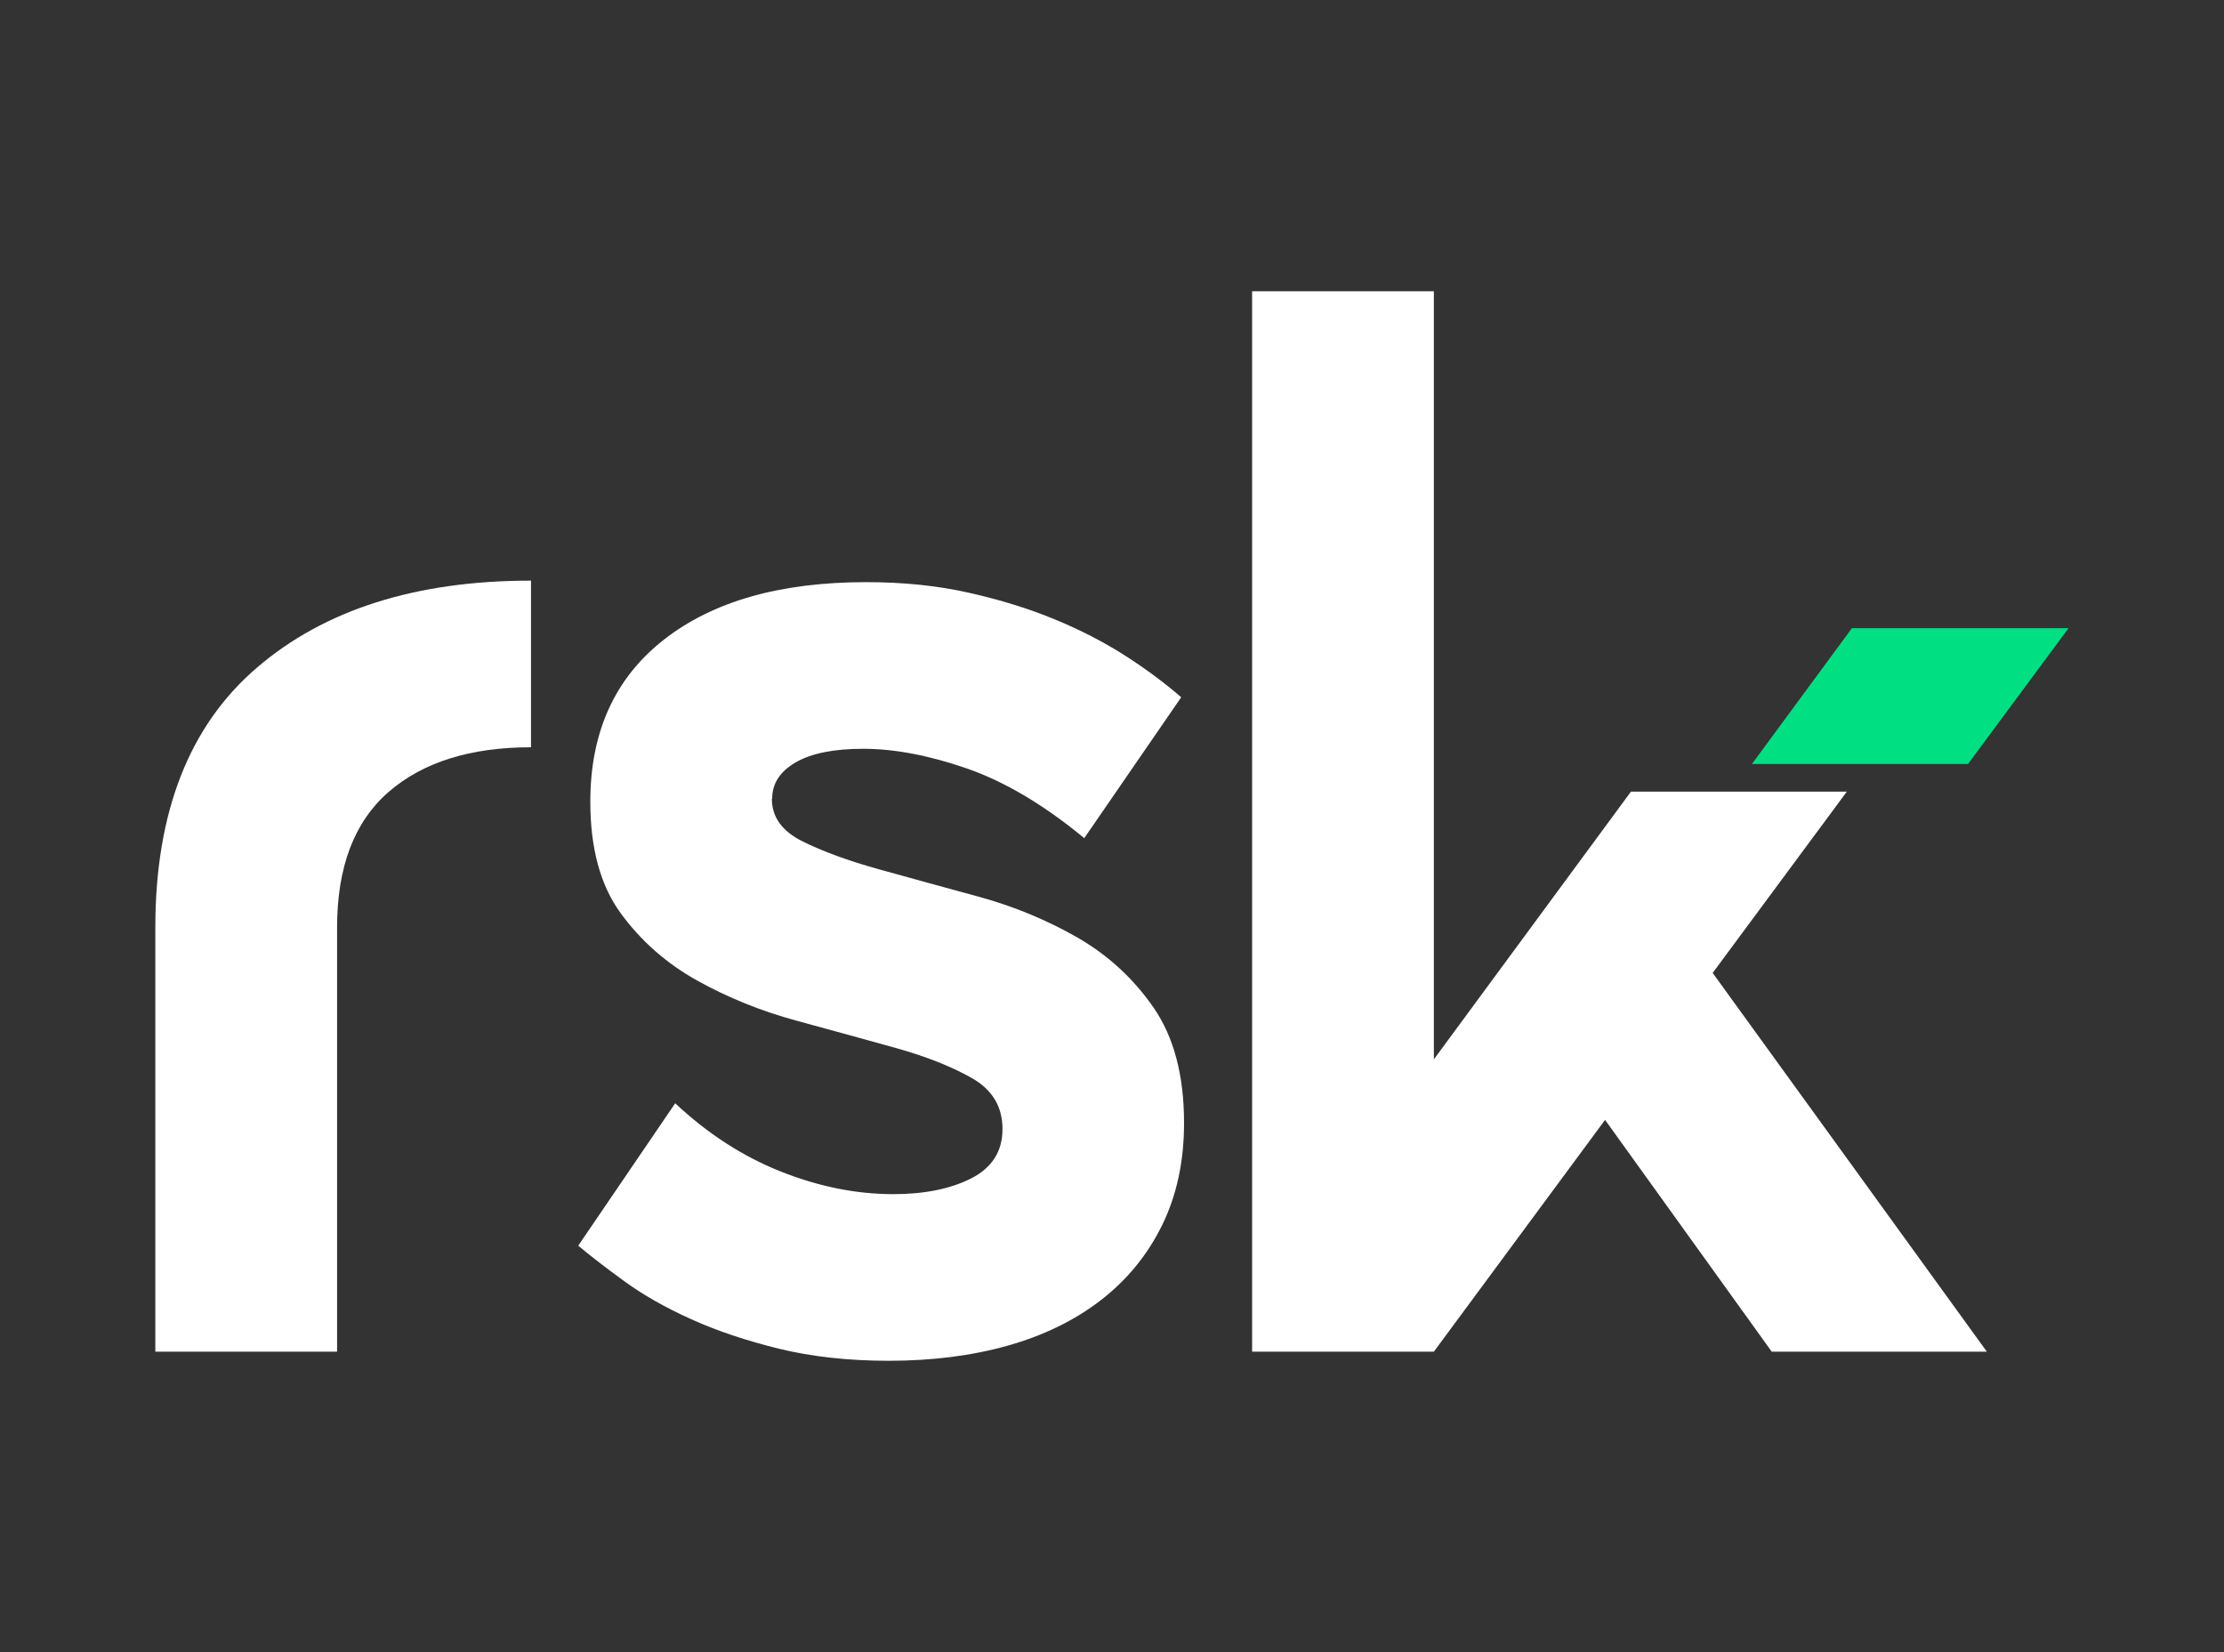 <svg xmlns="http://www.w3.org/2000/svg" id="Layer_1" viewBox="0 0 233.96 173.79"><rect x="0" y="0" width="233.96" height="173.79" fill="#333333" stroke="none"/><defs><style>      .st0 {        fill: #fff;      }      .st1 {        fill: #00e083;      }    </style></defs><path class="st0" d="M16.34,97.57c0-12.11,3.56-21.22,10.68-27.33,7.12-6.11,16.73-9.16,28.84-9.16v17.53c-6.37,0-11.37,1.57-14.98,4.7-3.61,3.14-5.42,7.89-5.42,14.26v44.62h-19.12v-44.62Z"></path><path class="st0" d="M81.2,84.03c0,1.91,1.06,3.4,3.19,4.46,2.12,1.06,4.81,2.05,8.05,2.95,3.24.9,6.72,1.86,10.44,2.87,3.72,1.01,7.2,2.45,10.44,4.3,3.24,1.86,5.92,4.33,8.05,7.41,2.12,3.08,3.19,7.12,3.19,12.11,0,4.04-.77,7.62-2.31,10.76-1.54,3.13-3.69,5.76-6.45,7.89-2.76,2.13-6.03,3.72-9.8,4.78-3.77,1.06-7.94,1.59-12.51,1.59-4.25,0-8.1-.43-11.55-1.27-3.45-.85-6.53-1.88-9.24-3.11-2.71-1.22-5.05-2.55-7.01-3.98-1.97-1.43-3.59-2.68-4.86-3.75l10.2-14.98c3.4,3.19,7.09,5.58,11.08,7.17s7.94,2.39,11.87,2.39c3.29,0,6.03-.56,8.21-1.67,2.18-1.12,3.27-2.84,3.27-5.18s-1.06-4.12-3.19-5.34c-2.13-1.22-4.81-2.28-8.05-3.19-3.24-.9-6.72-1.86-10.44-2.87-3.72-1.01-7.2-2.42-10.44-4.22-3.24-1.81-5.92-4.17-8.05-7.09-2.13-2.92-3.19-6.83-3.19-11.71,0-7.33,2.57-13.01,7.73-17.05,5.15-4.04,12.24-6.06,21.28-6.06,3.93,0,7.54.37,10.84,1.12,3.29.74,6.29,1.67,9,2.79,2.71,1.12,5.18,2.39,7.41,3.82,2.23,1.43,4.2,2.9,5.9,4.38l-10.2,14.82c-4.25-3.51-8.37-5.95-12.35-7.33-3.98-1.38-7.62-2.07-10.92-2.07-3.08,0-5.45.48-7.09,1.43-1.65.96-2.47,2.23-2.47,3.82Z"></path><polygon class="st1" points="207.03 80.37 217.61 66.08 194.82 66.08 184.3 80.37 207.03 80.37"></polygon><polygon class="st0" points="194.28 83.28 171.57 83.28 150.84 111.44 150.84 30.64 131.72 30.64 131.72 142.19 150.84 142.19 168.85 117.81 186.38 142.19 209.01 142.19 180.17 102.35 194.28 83.28"></polygon></svg>